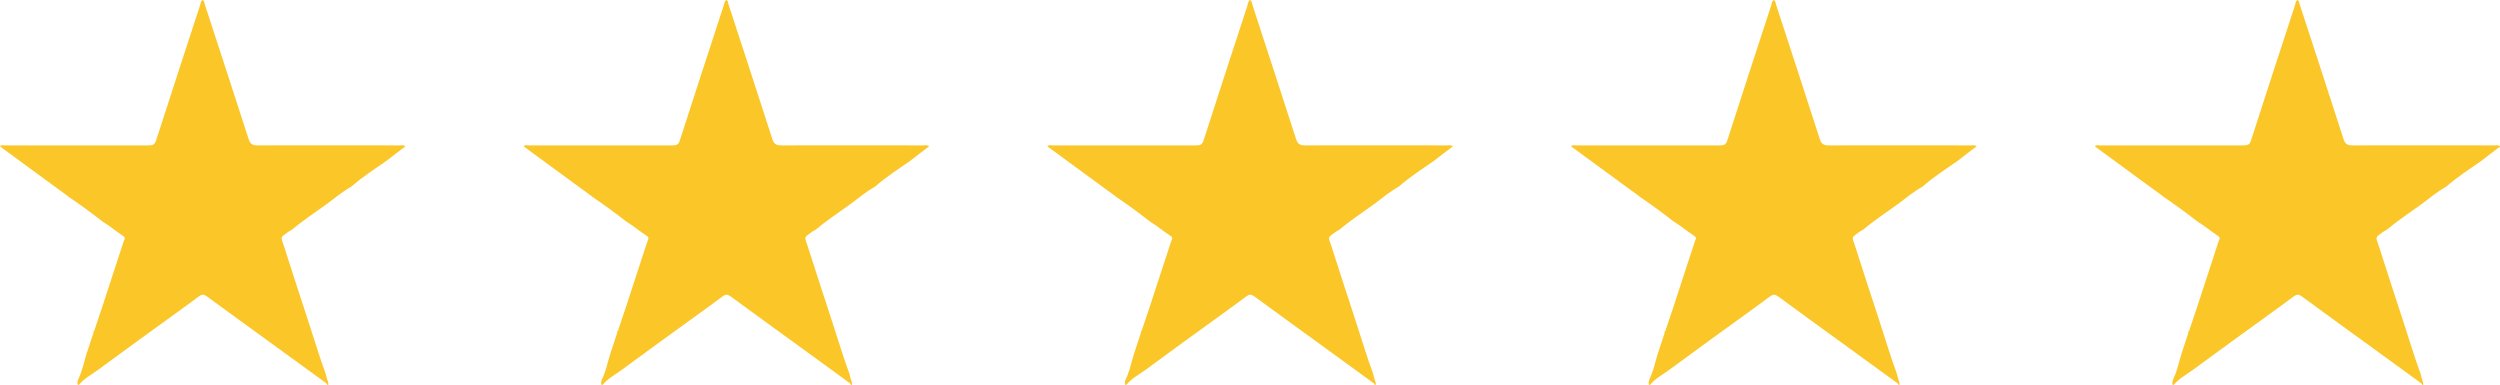 <?xml version="1.0" encoding="UTF-8"?><svg id="Livello_2" xmlns="http://www.w3.org/2000/svg" viewBox="0 0 115.9 17.84"><defs><style>.cls-1{fill:#fbc728;stroke-width:0px;}</style></defs><g id="Livello_1-2"><path class="cls-1" d="M3.1,9.06c-1.03-.75-2.06-1.51-3.1-2.27.06-.09.15-.05.23-.05,2.23,0,4.45,0,6.68,0,.19,0,.27-.05.33-.24.67-2.08,1.35-4.16,2.03-6.24.03-.09.03-.2.12-.26.09.04.08.12.1.19.68,2.08,1.36,4.16,2.03,6.24.07.22.16.31.41.31,2.19-.01,4.38,0,6.58,0,.09,0,.18-.03.29.04-.31.23-.6.46-.9.69,0,0,0,0,0,0-.55.38-1.11.74-1.61,1.18h0c-.41.23-.77.53-1.14.81-.02,0-.03,0-.03.02-.54.39-1.09.75-1.6,1.18h0s-.09.04-.13.07c-.42.31-.38.21-.23.67.37,1.14.73,2.28,1.11,3.42.28.85.53,1.7.84,2.54,0,.03.01.06.02.09.02.13.11.26.09.4h-.05c-.01-.09-.09-.11-.15-.16-.7-.51-1.39-1.01-2.09-1.52-1.11-.81-2.23-1.61-3.34-2.43-.14-.1-.23-.1-.37,0-.37.28-.75.55-1.12.82-1.19.86-2.38,1.72-3.56,2.59-.3.22-.65.4-.89.7h-.05s0-.06-.01-.1c0-.04.01-.08.02-.12.15-.31.24-.64.33-.98.02-.08.05-.16.07-.24.1-.31.21-.63.31-.94,0-.04.02-.09.03-.13.05-.03.05-.08.05-.13.02,0,.02-.02.02-.03.1-.3.2-.59.3-.89.34-1.03.67-2.06,1.01-3.09.03-.08.11-.18-.02-.26-.33-.21-.62-.47-.96-.67-.02-.01-.03-.03-.05-.04-.5-.39-1.01-.76-1.54-1.12-.01-.01-.03-.02-.04-.04Z"/><path class="cls-1" d="M27.38,9.06c-1.03-.75-2.06-1.51-3.1-2.27.06-.09.15-.05.23-.05,2.23,0,4.45,0,6.68,0,.19,0,.27-.05.33-.24.67-2.08,1.35-4.16,2.03-6.24.03-.09.03-.2.12-.26.09.04.08.12.1.19.68,2.08,1.36,4.16,2.03,6.24.07.22.16.31.41.31,2.19-.01,4.38,0,6.58,0,.09,0,.18-.03.29.04-.31.23-.6.46-.9.69,0,0,0,0,0,0-.55.38-1.11.74-1.61,1.18h0c-.41.23-.77.53-1.14.81-.02,0-.03,0-.03.02-.54.39-1.09.75-1.6,1.18h0s-.09.04-.13.07c-.42.31-.38.21-.23.67.37,1.14.73,2.28,1.11,3.42.28.85.53,1.7.84,2.54,0,.03.01.06.02.09.02.13.11.26.09.4h-.05c-.01-.09-.09-.11-.15-.16-.7-.51-1.39-1.01-2.09-1.52-1.11-.81-2.23-1.61-3.34-2.43-.14-.1-.23-.1-.37,0-.37.28-.75.55-1.12.82-1.19.86-2.38,1.72-3.56,2.59-.3.22-.65.4-.89.7h-.05s0-.06-.01-.1c0-.04.01-.08.02-.12.15-.31.24-.64.33-.98.02-.08.05-.16.07-.24.1-.31.21-.63.31-.94,0-.04.02-.09.03-.13.05-.03.05-.08.05-.13.02,0,.02-.02.02-.03.1-.3.2-.59.3-.89.34-1.03.67-2.06,1.01-3.09.03-.08.11-.18-.02-.26-.33-.21-.62-.47-.96-.67-.02-.01-.03-.03-.05-.04-.5-.39-1.01-.76-1.54-1.12-.01-.01-.03-.02-.04-.04Z"/><path class="cls-1" d="M51.66,9.06c-1.03-.75-2.06-1.51-3.1-2.27.06-.09.15-.05.23-.05,2.23,0,4.45,0,6.68,0,.19,0,.27-.05.33-.24.67-2.08,1.35-4.16,2.03-6.24.03-.09.03-.2.12-.26.09.04.08.12.1.19.68,2.08,1.36,4.16,2.03,6.24.07.22.16.31.41.31,2.19-.01,4.38,0,6.58,0,.09,0,.18-.03.29.04-.31.23-.6.46-.9.69,0,0,0,0,0,0-.55.38-1.11.74-1.61,1.18h0c-.41.23-.77.53-1.14.81-.02,0-.03,0-.03.02-.54.39-1.09.75-1.6,1.18h0s-.09.04-.13.07c-.42.31-.38.21-.23.67.37,1.14.73,2.28,1.11,3.42.28.85.53,1.7.84,2.54,0,.03.01.06.02.09.02.13.11.26.09.4h-.05c-.01-.09-.09-.11-.15-.16-.7-.51-1.39-1.01-2.09-1.52-1.11-.81-2.23-1.61-3.34-2.43-.14-.1-.23-.1-.37,0-.37.28-.75.55-1.12.82-1.19.86-2.38,1.72-3.56,2.59-.3.22-.65.4-.89.7h-.05s0-.06-.01-.1c0-.04.01-.08.02-.12.15-.31.24-.64.33-.98.02-.08.05-.16.07-.24.1-.31.21-.63.31-.94,0-.04.02-.09.03-.13.05-.03.05-.08.05-.13.02,0,.02-.02.02-.03.1-.3.2-.59.3-.89.34-1.03.67-2.06,1.01-3.09.03-.08.11-.18-.02-.26-.33-.21-.62-.47-.96-.67-.02-.01-.03-.03-.05-.04-.5-.39-1.01-.76-1.54-1.12-.01-.01-.03-.02-.04-.04Z"/><path class="cls-1" d="M75.94,9.06c-1.03-.75-2.06-1.51-3.1-2.27.06-.09.15-.05.23-.05,2.23,0,4.45,0,6.68,0,.19,0,.27-.05.33-.24.67-2.08,1.35-4.16,2.03-6.24.03-.09.03-.2.12-.26.09.04.08.12.1.19.68,2.08,1.36,4.16,2.03,6.24.07.22.16.31.41.31,2.19-.01,4.38,0,6.58,0,.09,0,.18-.03.29.04-.31.23-.6.46-.9.69,0,0,0,0,0,0-.55.38-1.11.74-1.61,1.18h0c-.41.23-.77.53-1.14.81-.02,0-.03,0-.03.02-.54.39-1.09.75-1.6,1.18h0s-.09.04-.13.07c-.42.31-.38.21-.23.67.37,1.14.73,2.28,1.11,3.42.28.85.53,1.7.84,2.54,0,.03.01.06.02.09.02.13.11.26.09.4h-.05c-.01-.09-.09-.11-.15-.16-.7-.51-1.39-1.01-2.09-1.52-1.11-.81-2.23-1.61-3.34-2.43-.14-.1-.23-.1-.37,0-.37.28-.75.55-1.12.82-1.19.86-2.38,1.72-3.56,2.59-.3.22-.65.4-.89.7h-.05s0-.06-.01-.1c0-.04.01-.08.02-.12.15-.31.24-.64.33-.98.02-.08.05-.16.07-.24.1-.31.21-.63.31-.94,0-.04.02-.09.03-.13.05-.03.05-.08.05-.13.02,0,.02-.02.02-.03.1-.3.2-.59.3-.89.34-1.03.67-2.06,1.01-3.09.03-.08.11-.18-.02-.26-.33-.21-.62-.47-.96-.67-.02-.01-.03-.03-.05-.04-.5-.39-1.01-.76-1.54-1.12-.01-.01-.03-.02-.04-.04Z"/><path class="cls-1" d="M100.22,9.06c-1.03-.75-2.06-1.51-3.1-2.27.06-.09.15-.05.23-.05,2.23,0,4.45,0,6.68,0,.19,0,.27-.05.33-.24.67-2.08,1.35-4.16,2.03-6.24.03-.09.03-.2.12-.26.09.04.08.12.1.19.68,2.08,1.36,4.16,2.03,6.24.07.22.16.31.41.31,2.19-.01,4.38,0,6.58,0,.09,0,.18-.03.29.04-.31.23-.6.46-.9.69,0,0,0,0,0,0-.55.38-1.11.74-1.61,1.18h0c-.41.23-.77.53-1.14.81-.02,0-.03,0-.03.02-.54.39-1.09.75-1.6,1.18h0s-.09.04-.13.07c-.42.31-.38.21-.23.67.37,1.14.73,2.28,1.11,3.42.28.85.53,1.7.84,2.54,0,.03.01.06.02.09.02.13.11.26.09.4h-.05c-.01-.09-.09-.11-.15-.16-.7-.51-1.39-1.01-2.09-1.52-1.11-.81-2.23-1.61-3.34-2.43-.14-.1-.23-.1-.37,0-.37.28-.75.55-1.12.82-1.19.86-2.38,1.72-3.56,2.59-.3.22-.65.4-.89.7h-.05s0-.06-.01-.1c0-.04.01-.08.02-.12.15-.31.24-.64.33-.98.02-.08.05-.16.07-.24.1-.31.21-.63.31-.94,0-.04.02-.09.03-.13.05-.03.05-.08.05-.13.02,0,.02-.02.02-.03.1-.3.2-.59.3-.89.34-1.03.67-2.06,1.01-3.09.03-.08.11-.18-.02-.26-.33-.21-.62-.47-.96-.67-.02-.01-.03-.03-.05-.04-.5-.39-1.01-.76-1.54-1.12-.01-.01-.03-.02-.04-.04Z"/></g></svg>
